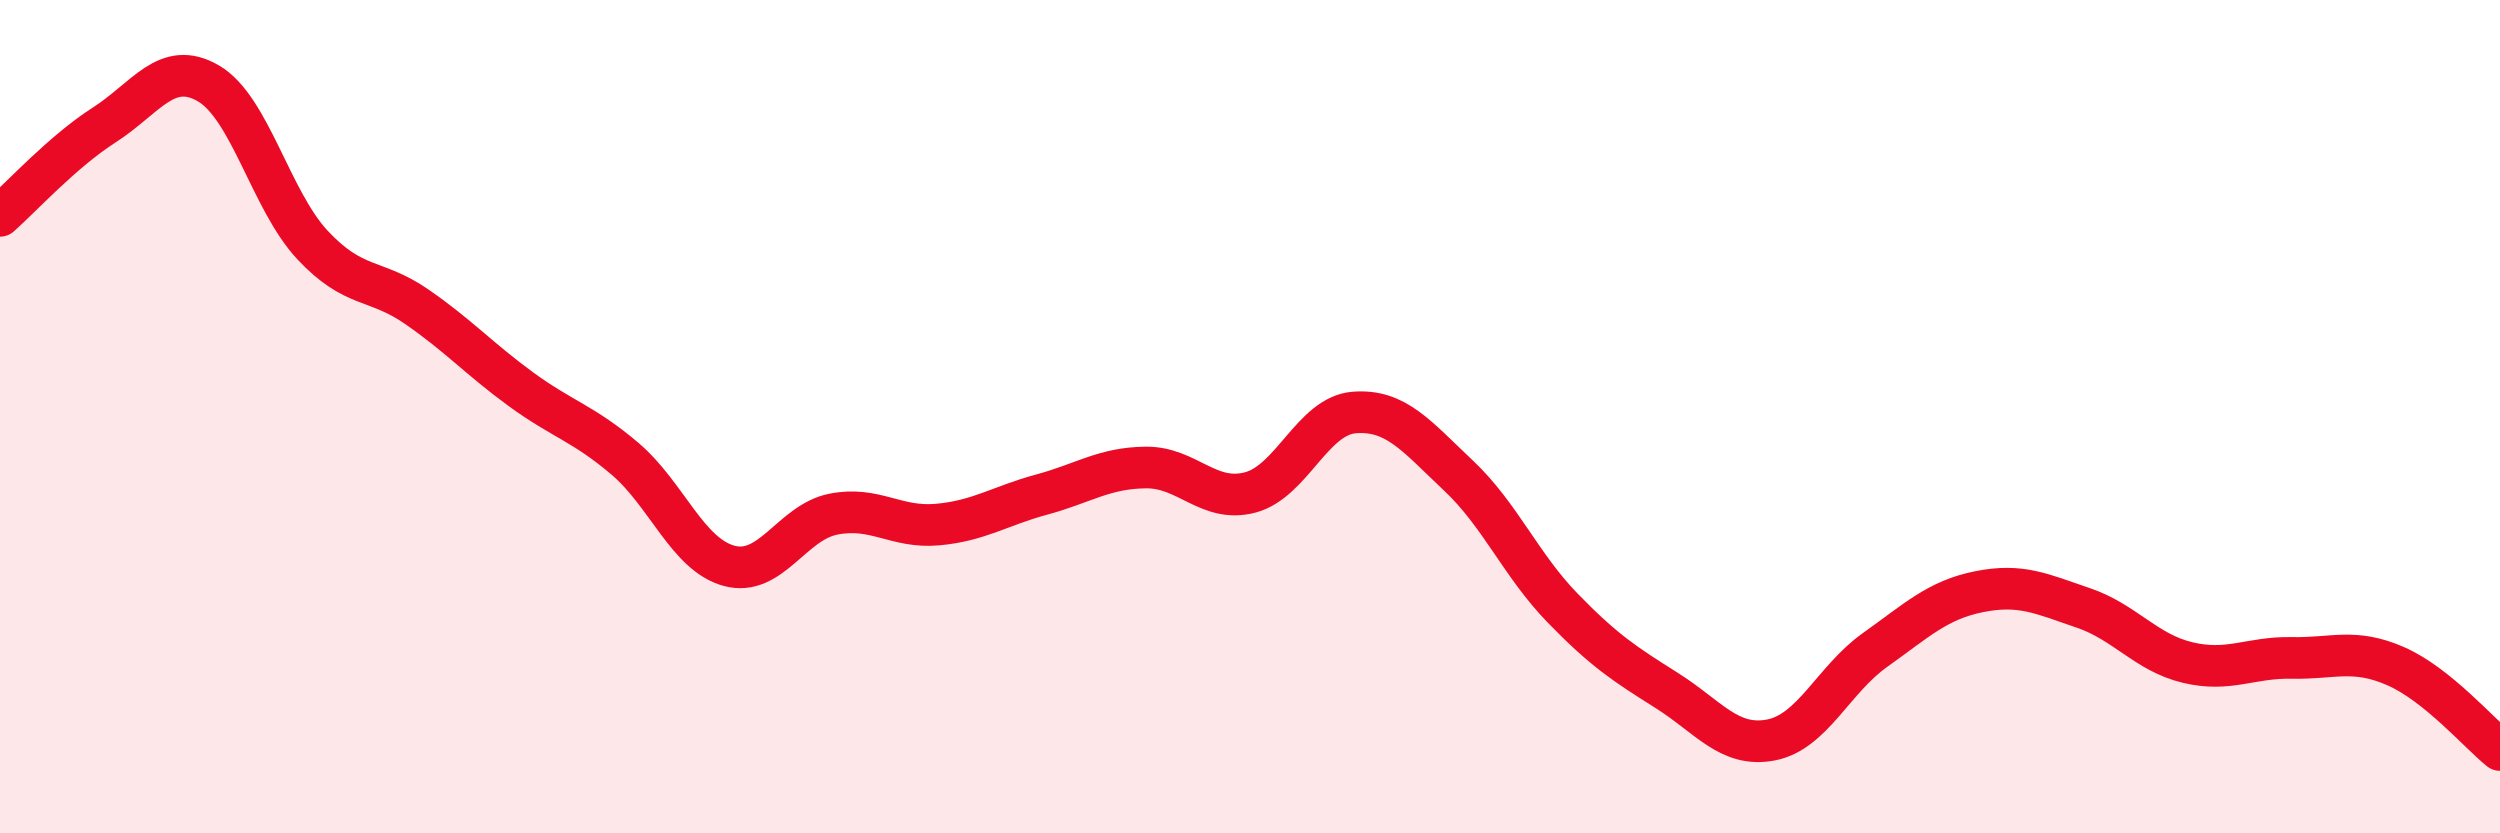 
    <svg width="60" height="20" viewBox="0 0 60 20" xmlns="http://www.w3.org/2000/svg">
      <path
        d="M 0,5.18 C 0.5,4.74 1.5,3.64 2.5,3 C 3.5,2.36 4,1.42 5,2 C 6,2.58 6.5,4.81 7.5,5.88 C 8.5,6.95 9,6.67 10,7.36 C 11,8.05 11.5,8.61 12.5,9.34 C 13.5,10.07 14,10.16 15,11.01 C 16,11.86 16.5,13.31 17.5,13.58 C 18.5,13.85 19,12.54 20,12.34 C 21,12.14 21.5,12.68 22.5,12.59 C 23.5,12.5 24,12.14 25,11.87 C 26,11.6 26.5,11.23 27.5,11.22 C 28.5,11.21 29,12.08 30,11.82 C 31,11.56 31.5,9.98 32.5,9.9 C 33.5,9.82 34,10.47 35,11.41 C 36,12.35 36.5,13.56 37.5,14.59 C 38.5,15.62 39,15.94 40,16.57 C 41,17.2 41.5,17.95 42.5,17.76 C 43.5,17.57 44,16.31 45,15.6 C 46,14.89 46.5,14.4 47.5,14.2 C 48.5,14 49,14.25 50,14.59 C 51,14.93 51.5,15.66 52.5,15.9 C 53.5,16.14 54,15.77 55,15.79 C 56,15.81 56.5,15.55 57.5,15.99 C 58.5,16.43 59.5,17.6 60,18L60 20L0 20Z"
        fill="#EB0A25"
        opacity="0.1"
        stroke-linecap="round"
        stroke-linejoin="round"
      />
      <path
        d="M 0,5.18 C 0.5,4.74 1.5,3.64 2.5,3 C 3.5,2.36 4,1.42 5,2 C 6,2.58 6.5,4.81 7.5,5.88 C 8.5,6.95 9,6.67 10,7.36 C 11,8.05 11.5,8.61 12.5,9.34 C 13.5,10.07 14,10.16 15,11.01 C 16,11.86 16.5,13.31 17.5,13.58 C 18.5,13.85 19,12.54 20,12.34 C 21,12.14 21.5,12.68 22.5,12.59 C 23.5,12.5 24,12.14 25,11.87 C 26,11.6 26.5,11.23 27.5,11.22 C 28.5,11.21 29,12.08 30,11.82 C 31,11.56 31.5,9.98 32.5,9.9 C 33.5,9.82 34,10.47 35,11.41 C 36,12.35 36.5,13.56 37.5,14.59 C 38.5,15.62 39,15.94 40,16.57 C 41,17.2 41.5,17.95 42.5,17.76 C 43.5,17.57 44,16.31 45,15.6 C 46,14.89 46.5,14.4 47.5,14.2 C 48.5,14 49,14.25 50,14.59 C 51,14.93 51.5,15.66 52.5,15.9 C 53.5,16.14 54,15.77 55,15.79 C 56,15.81 56.5,15.55 57.5,15.99 C 58.5,16.43 59.5,17.6 60,18"
        stroke="#EB0A25"
        stroke-width="1"
        fill="none"
        stroke-linecap="round"
        stroke-linejoin="round"
      />
    </svg>
  